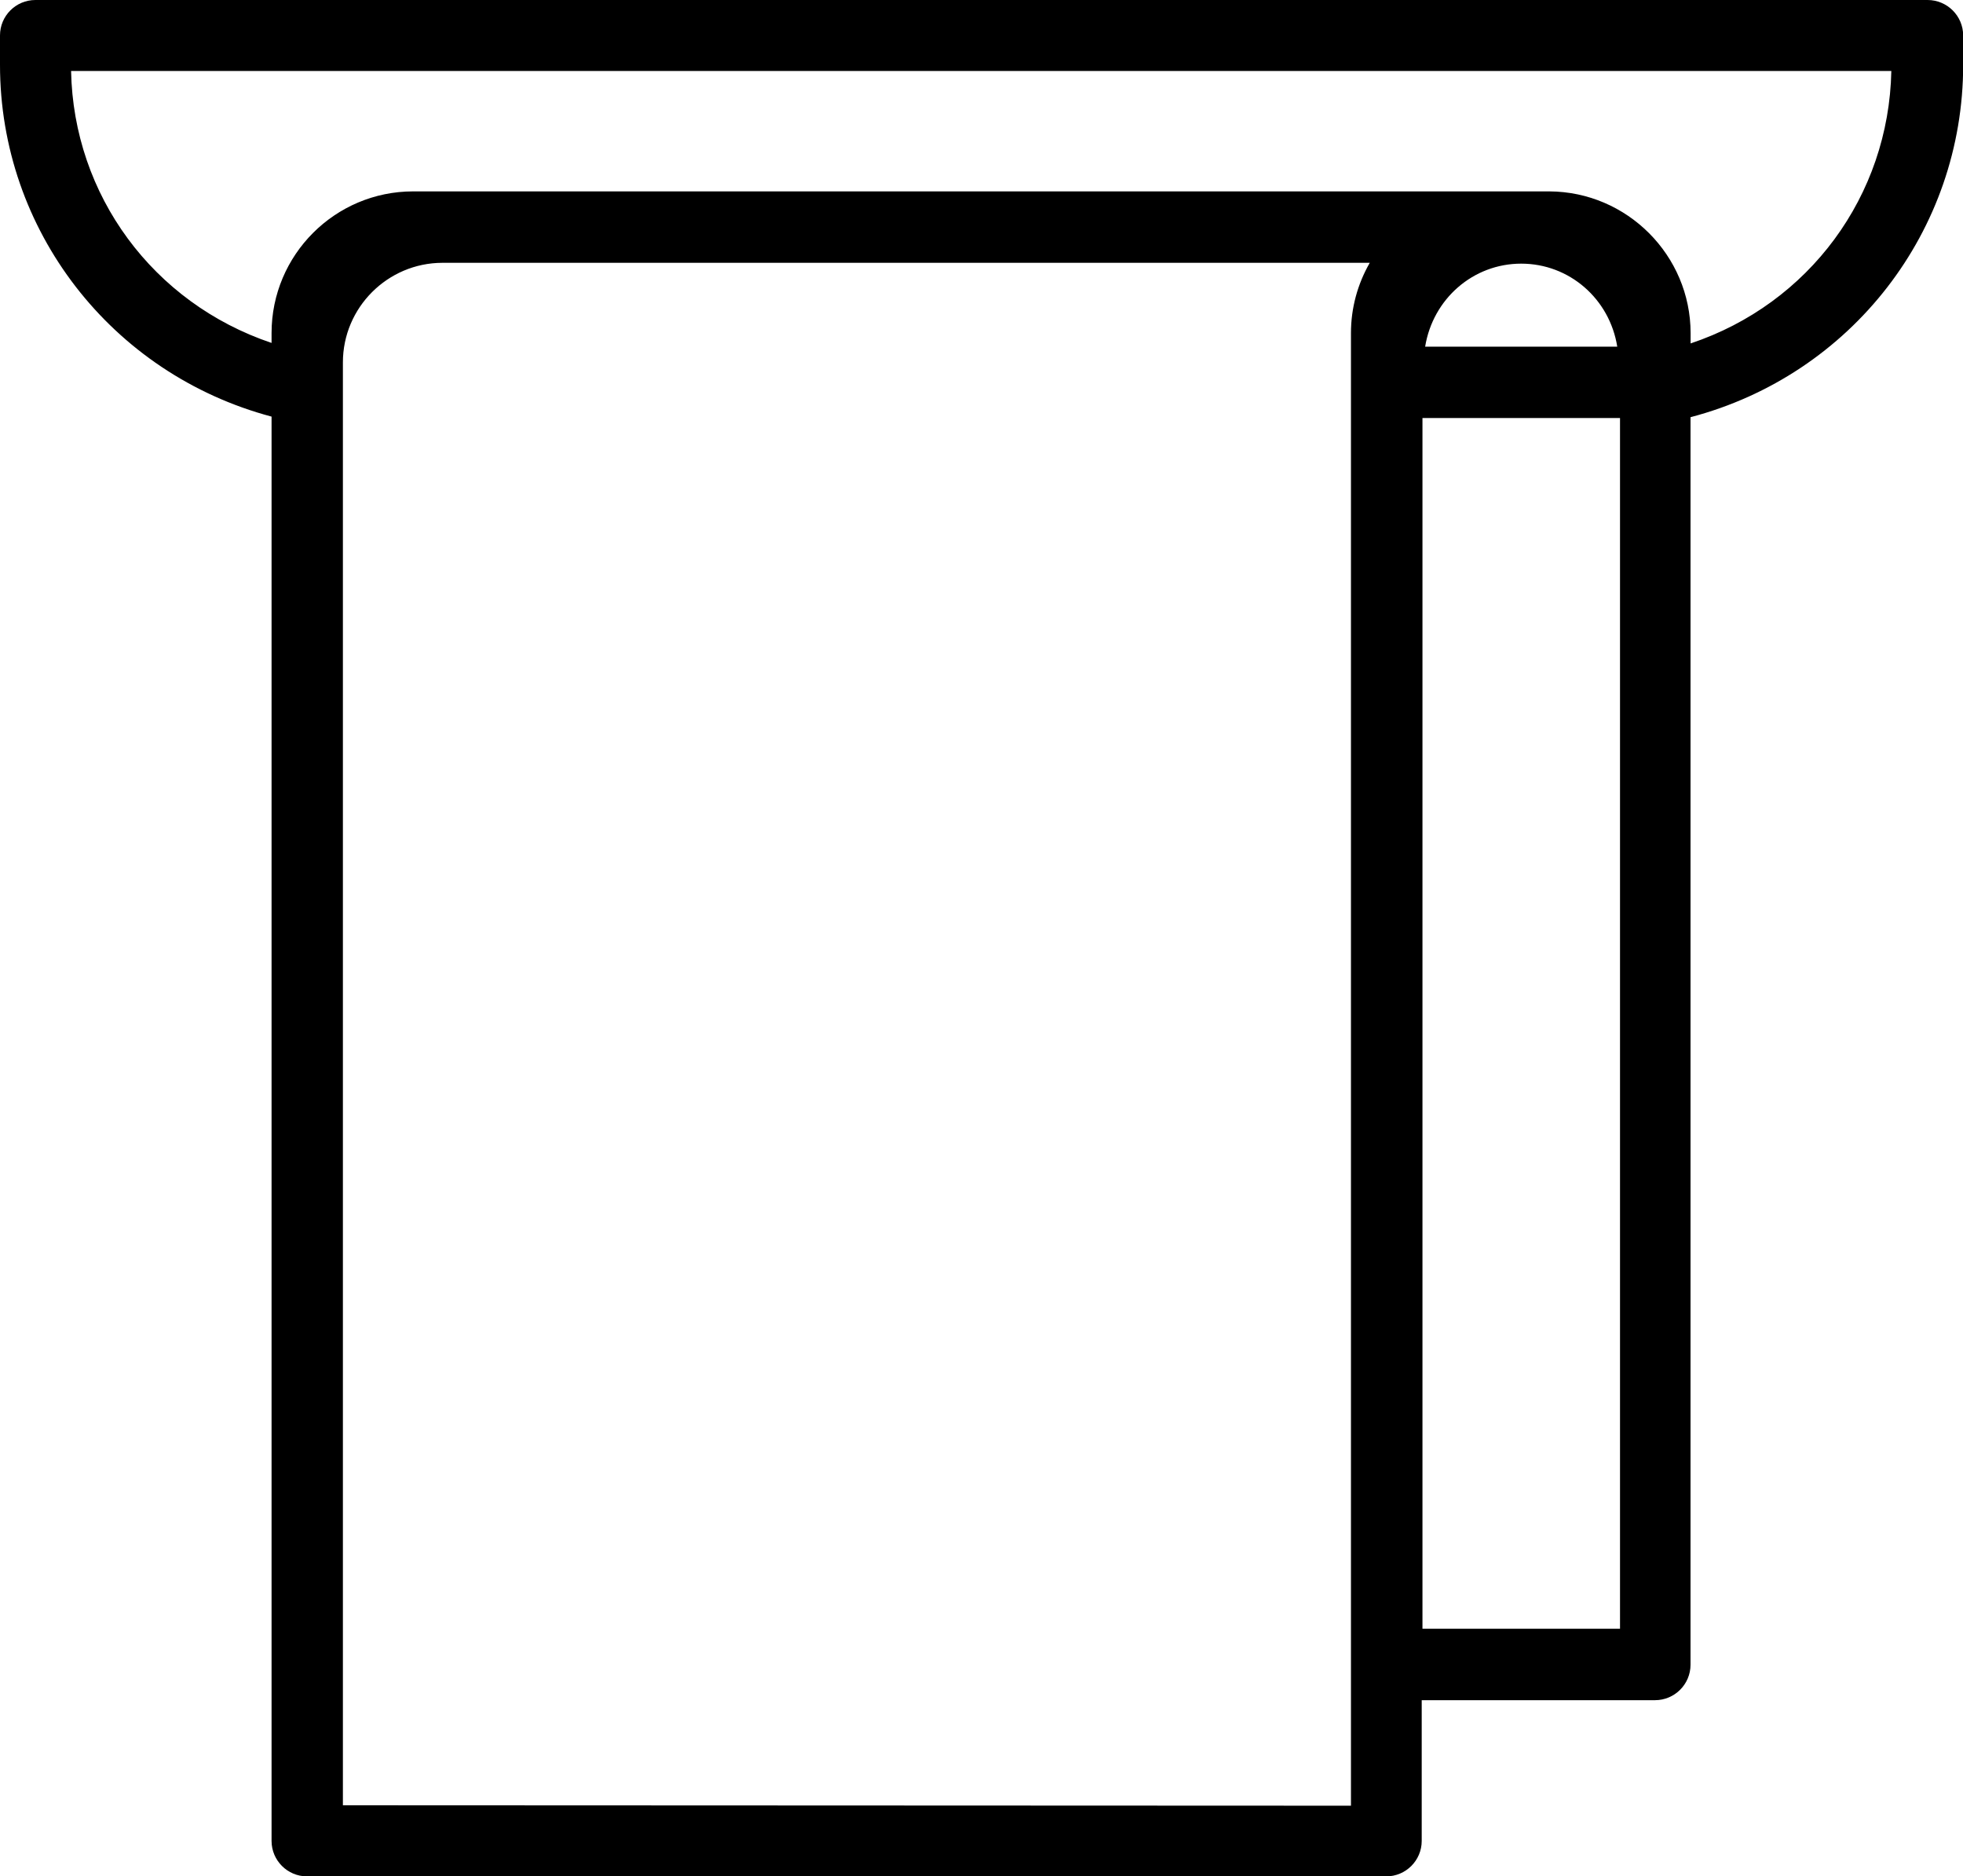 <?xml version="1.0" encoding="utf-8"?>
<!-- Generator: Adobe Illustrator 16.0.3, SVG Export Plug-In . SVG Version: 6.00 Build 0)  -->
<!DOCTYPE svg PUBLIC "-//W3C//DTD SVG 1.1//EN" "http://www.w3.org/Graphics/SVG/1.1/DTD/svg11.dtd">
<svg version="1.1" id="Warstwa_1" xmlns="http://www.w3.org/2000/svg" xmlns:xlink="http://www.w3.org/1999/xlink" x="0px" y="0px"
	 width="23.5px" height="22.461px" viewBox="0 0 23.5 22.461" enable-background="new 0 0 23.5 22.461" xml:space="preserve">
<path d="M23.075,0H0.424C0.19,0,0,0.19,0,0.424v0.351c-0.001,1.978,1.333,3.701,3.251,4.212v17.05c0,0.233,0.19,0.424,0.424,0.424
	h12.921c0.233,0,0.424-0.19,0.424-0.424v-1.685h2.793c0.234,0,0.425-0.19,0.425-0.424V4.994c1.926-0.506,3.265-2.233,3.264-4.219
	V0.424C23.501,0.19,23.311,0,23.075,0z M18.549,2.291H4.946c-0.935,0-1.695,0.76-1.695,1.696v0.118
	C1.833,3.628,0.88,2.337,0.851,0.85h21.791c-0.03,1.494-0.984,2.787-2.403,3.261V3.987C20.238,3.057,19.48,2.296,18.549,2.291z
	 M16.398,3.146c-0.147,0.256-0.225,0.544-0.225,0.841v17.628L4.105,21.61V4.338c0-0.656,0.535-1.191,1.191-1.192H16.398z
	 M19.394,5.004v14.493h-2.365V5.004H19.394z M17.061,4.15c0.093-0.572,0.574-0.994,1.15-0.994c0.577,0,1.059,0.422,1.15,0.994
	H17.061z"/>
</svg>
